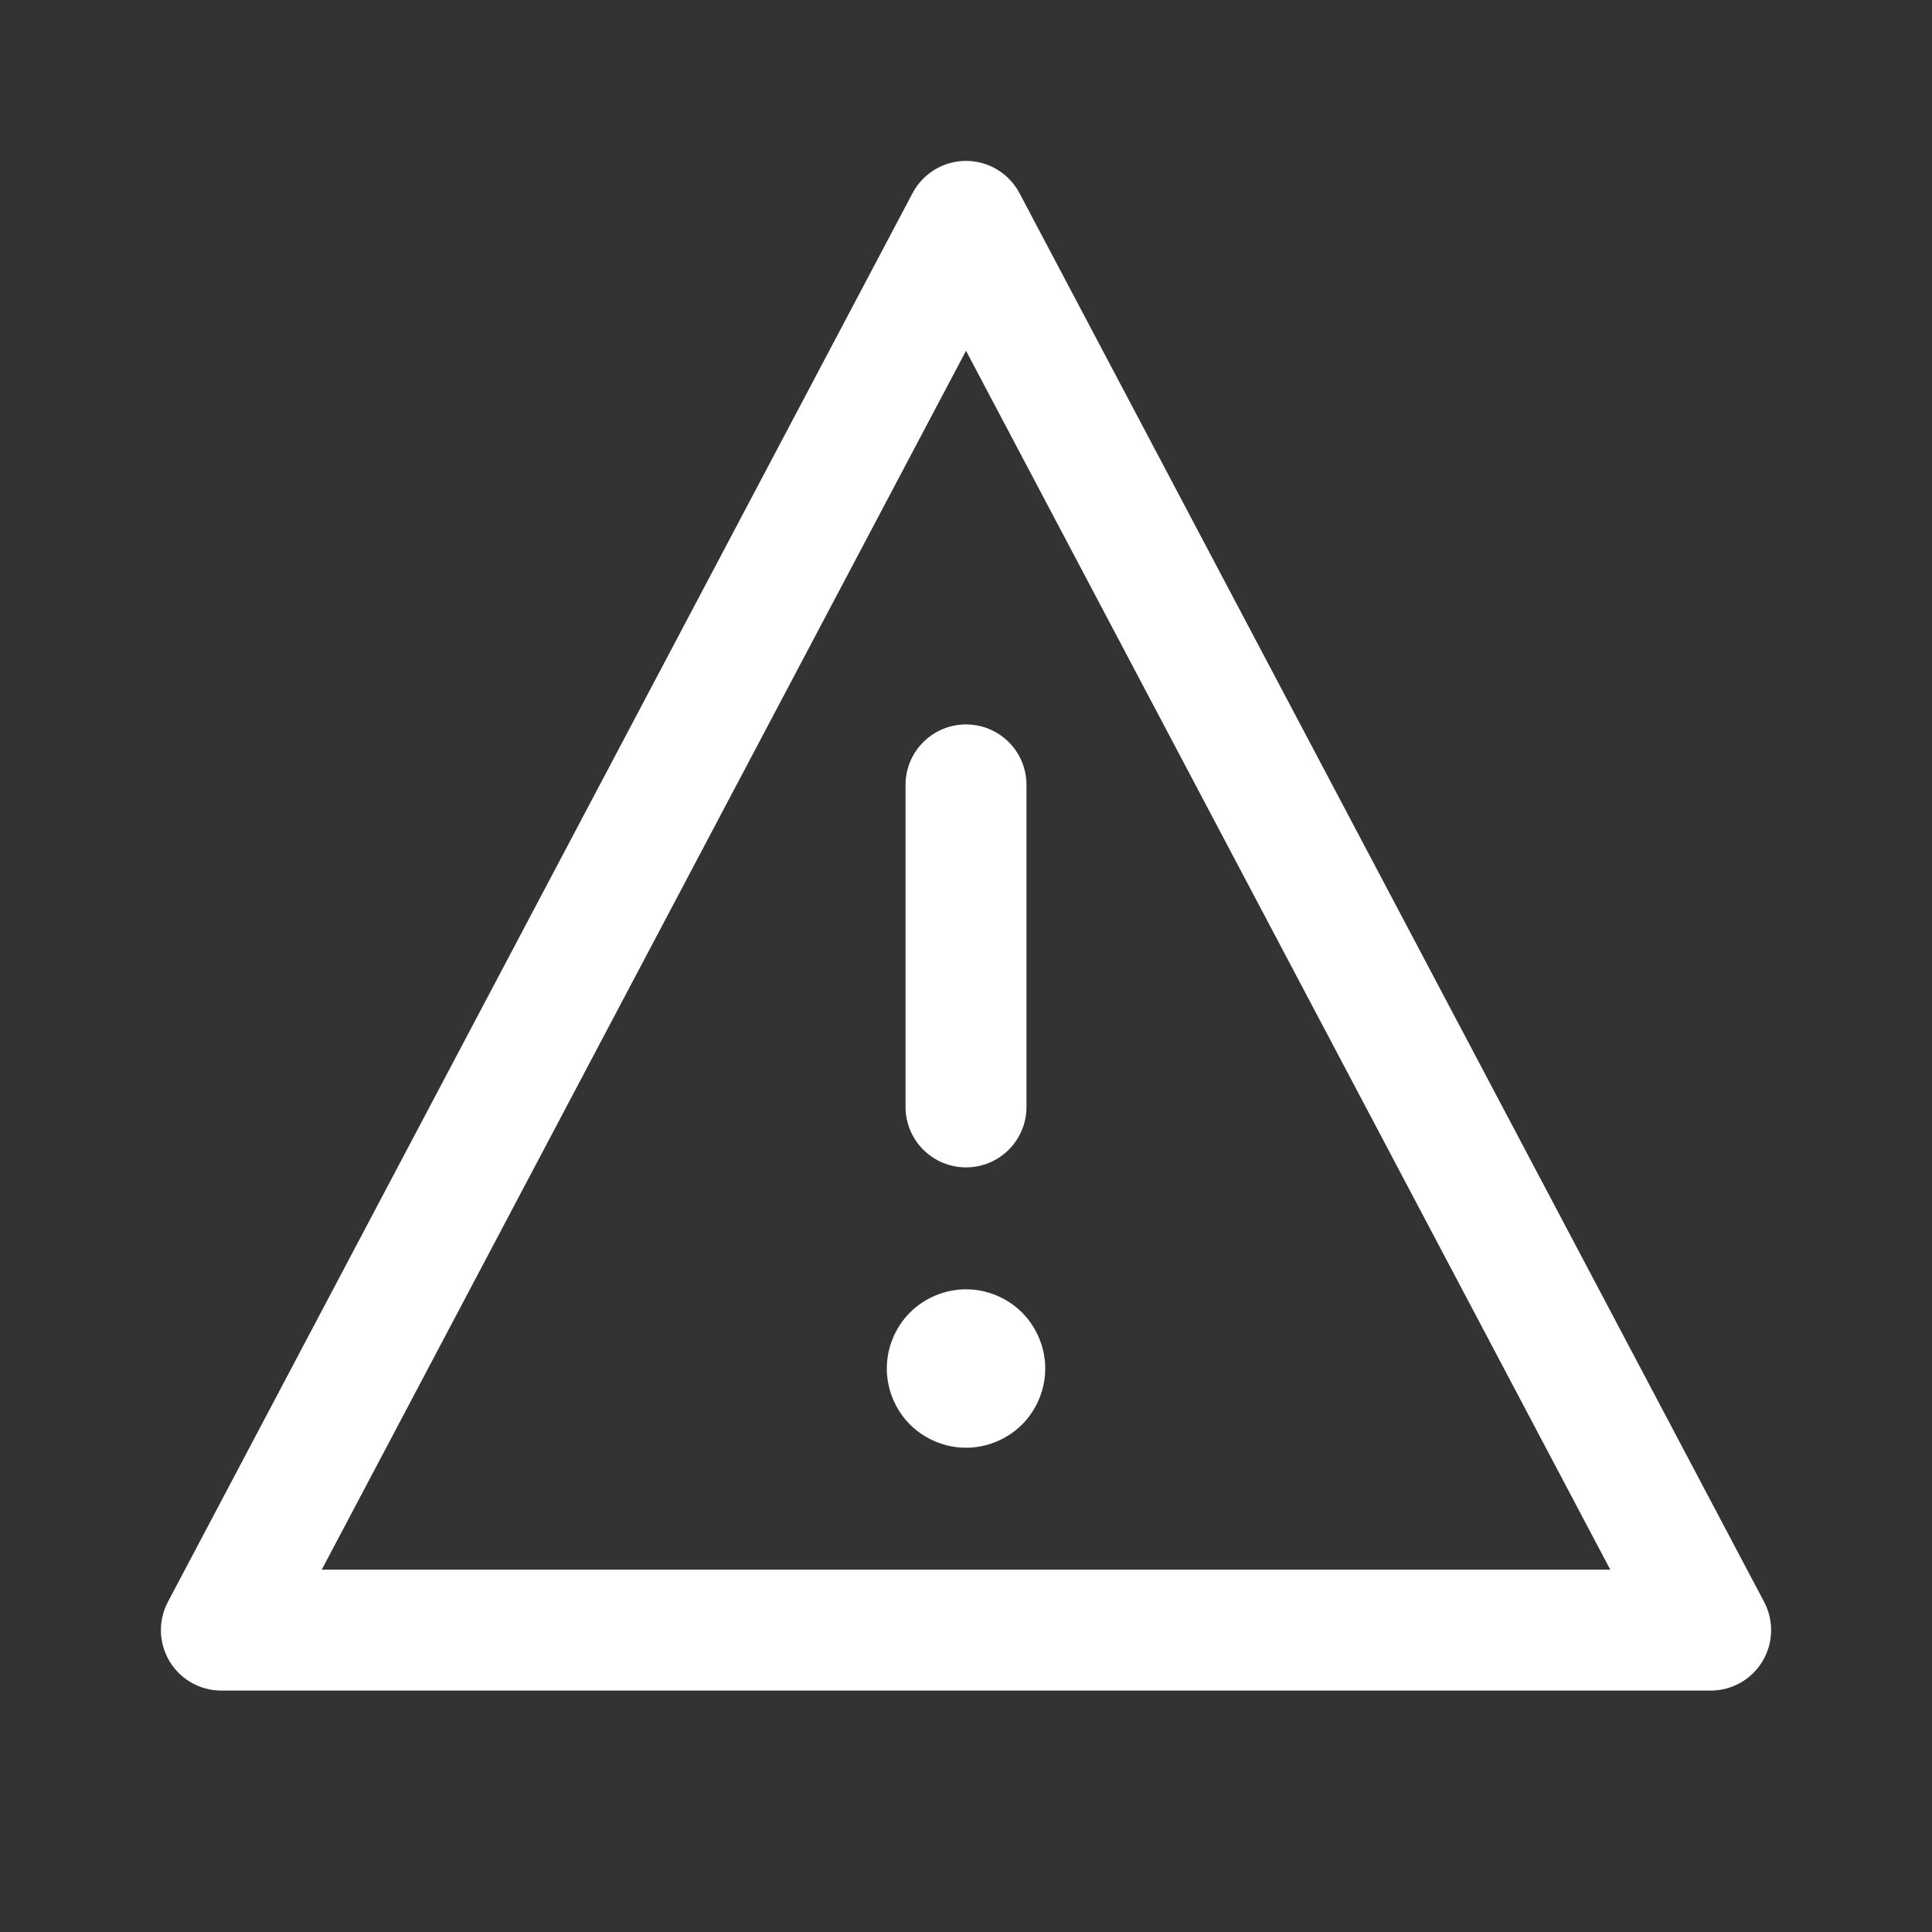 <svg xmlns="http://www.w3.org/2000/svg" viewBox="0 0 500 500" width="500" height="500" style="width: 100%; height: 100%; transform: translate3d(0px, 0px, 0px);" preserveAspectRatio="xMidYMid meet"><rect x="0" y="0" width="500" height="500" fill="#333333" stroke="none"/><defs><clipPath id="__lottie_element_91"><rect width="500" height="500" x="0" y="0"></rect></clipPath><clipPath id="__lottie_element_94"><path d="M0,0 L500,0 L500,500 L0,500z"></path></clipPath><clipPath id="__lottie_element_98"><path d="M0,0 L500,0 L500,500 L0,500z"></path></clipPath><filter id="__lottie_element_134" filterUnits="objectBoundingBox" x="0%" y="0%" width="100%" height="100%"><feComponentTransfer in="SourceGraphic"><feFuncA type="table" tableValues="1.0 0.0"></feFuncA></feComponentTransfer></filter><mask id="__lottie_element_133"><g filter="url(#__lottie_element_134)"><rect width="500" height="500" x="0" y="0" fill="#ffffff" opacity="0"></rect><g clip-path="url(#__lottie_element_135)" style="display: none;" transform="matrix(1,0,0,1,0,0)" opacity="1"><g class="primary design" style="display: block;" transform="matrix(1,0,0,1,250.004,244.799)" opacity="1"><g opacity="1" transform="matrix(1,0,0,1,0,0)"><path stroke-linecap="round" stroke-linejoin="round" fill-opacity="0" stroke="rgb(0,0,0)" stroke-opacity="1" stroke-width="60" d=" M-0.197,89.487 C-0.197,89.487 0,-41.667 0,-41.667"></path></g></g><g class="primary design" style="display: block;" transform="matrix(1,0,0,1,250.005,354.173)" opacity="1"><g opacity="1" transform="matrix(1,0,0,1,0,0)"><path stroke-linecap="round" stroke-linejoin="miter" fill-opacity="0" stroke-miterlimit="10" stroke="rgb(0,0,0)" stroke-opacity="1" stroke-width="76" d=" M0,0 C0,0 0,0 0,0"></path></g></g></g></g></mask><clipPath id="__lottie_element_135"><path d="M0,0 L500,0 L500,500 L0,500z"></path></clipPath></defs><g clip-path="url(#__lottie_element_91)"><g clip-path="url(#__lottie_element_94)" style="display: block;" transform="matrix(1,0,0,1,0,0)" opacity="1"><g style="display: none;" mask="url(#__lottie_element_133)"><g class="primary design" transform="matrix(1,0,0,1,250.004,239.584)" opacity="1"><g opacity="1" transform="matrix(1,0,0,1,0,0)"><path stroke-linecap="round" stroke-linejoin="round" fill-opacity="0" stroke="rgb(255,255,255)" stroke-opacity="1" stroke-width="31.3" d=" M-192.709,182.293 C-192.709,182.293 0,-182.293 0,-182.293 C0,-182.293 192.709,182.293 192.709,182.293 C192.709,182.293 -192.709,182.293 -192.709,182.293z"></path></g></g></g><g class="primary design" style="display: none;" transform="matrix(1,0,0,1,250.004,244.799)" opacity="1"><g opacity="1" transform="matrix(1,0,0,1,0,0)"><path stroke-linecap="round" stroke-linejoin="round" fill-opacity="0" stroke="rgb(255,255,255)" stroke-opacity="1" stroke-width="31.3" d=" M0,41.667 C0,41.667 0,-41.667 0,-41.667"></path></g></g><g class="primary design" style="display: none;" transform="matrix(1,0,0,1,250.005,354.173)" opacity="1"><g opacity="1" transform="matrix(1,0,0,1,0,0)"><path stroke-linecap="round" stroke-linejoin="miter" fill-opacity="0" stroke-miterlimit="10" stroke="rgb(255,255,255)" stroke-opacity="1" stroke-width="41" d=" M0,0 C0,0 0,0 0,0"></path></g></g><g class="primary design" style="display: none;" transform="matrix(1,0,0,1,250.004,244.799)" opacity="1"><g opacity="1" transform="matrix(1,0,0,1,0,0)"><path fill="rgb(255,255,255)" fill-opacity="1" d=" M0,57.317 C-8.644,57.317 -15.65,50.31 -15.65,41.667 C-15.65,41.667 -15.65,-41.667 -15.65,-41.667 C-15.65,-50.31 -8.644,-57.317 0,-57.317 C8.644,-57.317 15.65,-50.31 15.65,-41.667 C15.65,-41.667 15.65,41.667 15.65,41.667 C15.65,50.31 8.644,57.317 0,57.317z"></path></g></g><g class="primary design" style="display: none;" transform="matrix(1,0,0,1,250.005,354.173)" opacity="1"><g opacity="1" transform="matrix(1,0,0,1,0,0)"><path fill="rgb(255,255,255)" fill-opacity="1" d=" M0,20.499 C-0.67,20.499 -1.35,20.469 -2.021,20.399 C-2.68,20.329 -3.35,20.229 -4.01,20.099 C-4.66,19.969 -5.32,19.799 -5.95,19.609 C-6.59,19.409 -7.231,19.179 -7.84,18.929 C-8.46,18.669 -9.07,18.389 -9.66,18.069 C-10.25,17.759 -10.83,17.409 -11.38,17.049 C-11.941,16.669 -12.48,16.269 -13,15.849 C-13.521,15.429 -14.03,14.969 -14.5,14.499 C-14.97,14.019 -15.43,13.519 -15.85,12.999 C-16.271,12.479 -16.68,11.939 -17.05,11.379 C-17.41,10.829 -17.759,10.249 -18.07,9.659 C-18.389,9.069 -18.67,8.459 -18.93,7.839 C-19.191,7.229 -19.41,6.589 -19.61,5.949 C-19.799,5.309 -19.97,4.659 -20.1,4.009 C-20.231,3.349 -20.33,2.679 -20.4,2.019 C-20.469,1.349 -20.5,0.669 -20.5,-0.001 C-20.5,-0.671 -20.469,-1.351 -20.4,-2.011 C-20.33,-2.681 -20.231,-3.351 -20.1,-4.001 C-19.97,-4.661 -19.799,-5.311 -19.61,-5.951 C-19.41,-6.591 -19.191,-7.221 -18.93,-7.841 C-18.67,-8.461 -18.389,-9.071 -18.07,-9.651 C-17.759,-10.241 -17.41,-10.821 -17.05,-11.381 C-16.68,-11.941 -16.271,-12.481 -15.85,-13.001 C-15.43,-13.521 -14.97,-14.021 -14.5,-14.501 C-14.03,-14.971 -13.521,-15.421 -13,-15.851 C-12.48,-16.271 -11.941,-16.671 -11.38,-17.041 C-10.83,-17.411 -10.25,-17.761 -9.66,-18.071 C-9.07,-18.381 -8.46,-18.671 -7.84,-18.931 C-7.231,-19.181 -6.59,-19.411 -5.95,-19.601 C-5.32,-19.801 -4.66,-19.971 -4.01,-20.101 C-3.35,-20.231 -2.68,-20.331 -2.021,-20.401 C-0.68,-20.531 0.68,-20.531 2.02,-20.401 C2.68,-20.331 3.35,-20.231 4,-20.101 C4.66,-19.971 5.309,-19.801 5.95,-19.601 C6.59,-19.411 7.22,-19.181 7.84,-18.931 C8.46,-18.671 9.07,-18.381 9.65,-18.071 C10.24,-17.761 10.82,-17.411 11.38,-17.041 C11.94,-16.671 12.479,-16.271 13,-15.851 C13.52,-15.421 14.019,-14.971 14.49,-14.501 C14.969,-14.021 15.42,-13.521 15.85,-13.001 C16.27,-12.481 16.67,-11.941 17.04,-11.381 C17.41,-10.821 17.759,-10.241 18.07,-9.651 C18.389,-9.071 18.67,-8.461 18.93,-7.841 C19.18,-7.221 19.41,-6.591 19.61,-5.951 C19.799,-5.311 19.97,-4.661 20.1,-4.001 C20.23,-3.351 20.33,-2.681 20.4,-2.011 C20.469,-1.351 20.5,-0.671 20.5,-0.001 C20.5,0.669 20.469,1.349 20.4,2.019 C20.33,2.679 20.23,3.349 20.1,4.009 C19.97,4.659 19.799,5.309 19.61,5.949 C19.41,6.589 19.18,7.229 18.93,7.839 C18.67,8.459 18.389,9.069 18.07,9.659 C17.759,10.249 17.41,10.829 17.04,11.379 C16.67,11.939 16.27,12.479 15.85,12.999 C15.42,13.519 14.969,14.019 14.49,14.499 C14.019,14.969 13.52,15.429 13,15.849 C12.479,16.269 11.94,16.669 11.38,17.049 C10.82,17.409 10.24,17.759 9.65,18.069 C9.07,18.389 8.46,18.669 7.84,18.929 C7.22,19.179 6.59,19.409 5.95,19.609 C5.309,19.799 4.66,19.969 4,20.099 C3.35,20.229 2.68,20.329 2.02,20.399 C1.35,20.469 0.67,20.499 0,20.499z"></path></g></g><g class="primary design" style="display: none;" transform="matrix(1,0,0,1,250,250)" opacity="1"><g opacity="1" transform="matrix(1,0,0,1,0,0)"><path fill="rgb(255,255,255)" fill-opacity="1" d=" M192.713,187.526 C192.713,187.526 -192.706,187.526 -192.706,187.526 C-198.193,187.526 -203.279,184.653 -206.11,179.953 C-208.942,175.253 -209.106,169.414 -206.542,164.563 C-206.542,164.563 -13.832,-200.022 -13.832,-200.022 C-11.121,-205.15 -5.797,-208.359 0.004,-208.359 C5.805,-208.359 11.129,-205.15 13.84,-200.022 C13.84,-200.022 206.549,164.563 206.549,164.563 C209.113,169.414 208.949,175.253 206.117,179.953 C203.286,184.653 198.2,187.526 192.713,187.526z M-166.732,156.226 C-166.732,156.226 166.739,156.226 166.739,156.226 C166.739,156.226 0.004,-159.219 0.004,-159.219 C0.004,-159.219 -166.732,156.226 -166.732,156.226z"></path></g></g><g class="primary design" style="display: block;" transform="matrix(1,0,0,1,250.004,244.799)" opacity="1"><g opacity="1" transform="matrix(1,0,0,1,0,0)"><path fill="rgb(255,255,255)" fill-opacity="1" d=" M0,57.317 C-8.644,57.317 -15.65,50.31 -15.65,41.667 C-15.65,41.667 -15.65,-41.667 -15.65,-41.667 C-15.65,-50.31 -8.644,-57.317 0,-57.317 C8.644,-57.317 15.65,-50.31 15.65,-41.667 C15.65,-41.667 15.65,41.667 15.65,41.667 C15.65,50.31 8.644,57.317 0,57.317z"></path></g></g><g class="primary design" style="display: block;" transform="matrix(1,0,0,1,250.005,354.173)" opacity="1"><g opacity="1" transform="matrix(1,0,0,1,0,0)"><path fill="rgb(255,255,255)" fill-opacity="1" d=" M0,20.499 C-0.67,20.499 -1.35,20.469 -2.021,20.399 C-2.68,20.329 -3.35,20.229 -4.01,20.099 C-4.66,19.969 -5.32,19.799 -5.95,19.609 C-6.59,19.409 -7.231,19.179 -7.84,18.929 C-8.46,18.669 -9.07,18.389 -9.66,18.069 C-10.25,17.759 -10.83,17.409 -11.38,17.049 C-11.941,16.669 -12.48,16.269 -13,15.849 C-13.521,15.429 -14.03,14.969 -14.5,14.499 C-14.97,14.019 -15.43,13.519 -15.85,12.999 C-16.271,12.479 -16.68,11.939 -17.05,11.379 C-17.41,10.829 -17.759,10.249 -18.07,9.659 C-18.389,9.069 -18.67,8.459 -18.93,7.839 C-19.191,7.229 -19.41,6.589 -19.61,5.949 C-19.799,5.309 -19.97,4.659 -20.1,4.009 C-20.231,3.349 -20.33,2.679 -20.4,2.019 C-20.469,1.349 -20.5,0.669 -20.5,-0.001 C-20.5,-0.671 -20.469,-1.351 -20.4,-2.011 C-20.33,-2.681 -20.231,-3.351 -20.1,-4.001 C-19.97,-4.661 -19.799,-5.311 -19.61,-5.951 C-19.41,-6.591 -19.191,-7.221 -18.93,-7.841 C-18.67,-8.461 -18.389,-9.071 -18.07,-9.651 C-17.759,-10.241 -17.41,-10.821 -17.05,-11.381 C-16.68,-11.941 -16.271,-12.481 -15.85,-13.001 C-15.43,-13.521 -14.97,-14.021 -14.5,-14.501 C-14.03,-14.971 -13.521,-15.421 -13,-15.851 C-12.48,-16.271 -11.941,-16.671 -11.38,-17.041 C-10.83,-17.411 -10.25,-17.761 -9.66,-18.071 C-9.07,-18.381 -8.46,-18.671 -7.84,-18.931 C-7.231,-19.181 -6.59,-19.411 -5.95,-19.601 C-5.32,-19.801 -4.66,-19.971 -4.01,-20.101 C-3.35,-20.231 -2.68,-20.331 -2.021,-20.401 C-0.68,-20.531 0.68,-20.531 2.02,-20.401 C2.68,-20.331 3.35,-20.231 4,-20.101 C4.66,-19.971 5.309,-19.801 5.95,-19.601 C6.59,-19.411 7.22,-19.181 7.84,-18.931 C8.46,-18.671 9.07,-18.381 9.65,-18.071 C10.24,-17.761 10.82,-17.411 11.38,-17.041 C11.94,-16.671 12.479,-16.271 13,-15.851 C13.52,-15.421 14.019,-14.971 14.49,-14.501 C14.969,-14.021 15.42,-13.521 15.85,-13.001 C16.27,-12.481 16.67,-11.941 17.04,-11.381 C17.41,-10.821 17.759,-10.241 18.07,-9.651 C18.389,-9.071 18.67,-8.461 18.93,-7.841 C19.18,-7.221 19.41,-6.591 19.61,-5.951 C19.799,-5.311 19.97,-4.661 20.1,-4.001 C20.23,-3.351 20.33,-2.681 20.4,-2.011 C20.469,-1.351 20.5,-0.671 20.5,-0.001 C20.5,0.669 20.469,1.349 20.4,2.019 C20.33,2.679 20.23,3.349 20.1,4.009 C19.97,4.659 19.799,5.309 19.61,5.949 C19.41,6.589 19.18,7.229 18.93,7.839 C18.67,8.459 18.389,9.069 18.07,9.659 C17.759,10.249 17.41,10.829 17.04,11.379 C16.67,11.939 16.27,12.479 15.85,12.999 C15.42,13.519 14.969,14.019 14.49,14.499 C14.019,14.969 13.52,15.429 13,15.849 C12.479,16.269 11.94,16.669 11.38,17.049 C10.82,17.409 10.24,17.759 9.65,18.069 C9.07,18.389 8.46,18.669 7.84,18.929 C7.22,19.179 6.59,19.409 5.95,19.609 C5.309,19.799 4.66,19.969 4,20.099 C3.35,20.229 2.68,20.329 2.02,20.399 C1.35,20.469 0.67,20.499 0,20.499z"></path></g></g><g class="primary design" style="display: block;" transform="matrix(1,0,0,1,250,250)" opacity="1"><g opacity="1" transform="matrix(1,0,0,1,0,0)"><path fill="rgb(255,255,255)" fill-opacity="1" d=" M192.713,187.526 C192.713,187.526 -192.706,187.526 -192.706,187.526 C-198.193,187.526 -203.279,184.653 -206.11,179.953 C-208.942,175.253 -209.106,169.414 -206.542,164.563 C-206.542,164.563 -13.832,-200.022 -13.832,-200.022 C-11.121,-205.15 -5.797,-208.359 0.004,-208.359 C5.805,-208.359 11.129,-205.15 13.84,-200.022 C13.84,-200.022 206.549,164.563 206.549,164.563 C209.113,169.414 208.949,175.253 206.117,179.953 C203.286,184.653 198.2,187.526 192.713,187.526z M-166.732,156.226 C-166.732,156.226 166.739,156.226 166.739,156.226 C166.739,156.226 0.004,-159.219 0.004,-159.219 C0.004,-159.219 -166.732,156.226 -166.732,156.226z"></path></g></g></g><g clip-path="url(#__lottie_element_98)" style="display: block;" transform="matrix(1,0,0,1,0,0)" opacity="0"><g class="primary design" style="display: none;" transform="matrix(1,0,0,1,250.004,239.584)" opacity="1"><g opacity="1" transform="matrix(1,0,0,1,0,0)"><path stroke-linecap="round" stroke-linejoin="round" fill-opacity="0" stroke="rgb(255,255,255)" stroke-opacity="1" stroke-width="31.3" d=" M-192.709,182.293 C-192.709,182.293 0,-182.293 0,-182.293 C0,-182.293 192.709,182.293 192.709,182.293 C192.709,182.293 -192.709,182.293 -192.709,182.293z"></path></g></g><g class="primary design" style="display: none;" transform="matrix(1,-0,0,1,250.004,244.799)" opacity="1"><g opacity="1" transform="matrix(1,0,0,1,0,0)"><path stroke-linecap="round" stroke-linejoin="round" fill-opacity="0" stroke="rgb(255,255,255)" stroke-opacity="1" stroke-width="31.3" d=" M0,41.667 C0,41.667 0,-41.667 0,-41.667"></path></g></g><g class="primary design" style="display: none;" transform="matrix(1,-0,0,1,250.005,354.173)" opacity="1"><g opacity="1" transform="matrix(1,0,0,1,0,0)"><path stroke-linecap="round" stroke-linejoin="miter" fill-opacity="0" stroke-miterlimit="10" stroke="rgb(255,255,255)" stroke-opacity="1" stroke-width="41" d=" M0,0 C0,0 0,0 0,0"></path></g></g><g class="primary design" style="display: block;" transform="matrix(1,0,0,1,250.004,244.799)" opacity="1"><g opacity="1" transform="matrix(1,0,0,1,0,0)"><path fill="rgb(255,255,255)" fill-opacity="1" d=" M0,57.317 C-8.644,57.317 -15.65,50.31 -15.65,41.667 C-15.65,41.667 -15.65,-41.667 -15.65,-41.667 C-15.65,-50.31 -8.644,-57.317 0,-57.317 C8.644,-57.317 15.65,-50.31 15.65,-41.667 C15.65,-41.667 15.65,41.667 15.65,41.667 C15.65,50.31 8.644,57.317 0,57.317z"></path></g></g><g class="primary design" style="display: block;" transform="matrix(1,0,0,1,250.005,354.173)" opacity="1"><g opacity="1" transform="matrix(1,0,0,1,0,0)"><path fill="rgb(255,255,255)" fill-opacity="1" d=" M0,20.499 C-0.67,20.499 -1.35,20.469 -2.021,20.399 C-2.68,20.329 -3.35,20.229 -4.01,20.099 C-4.66,19.969 -5.32,19.799 -5.95,19.609 C-6.59,19.409 -7.231,19.179 -7.84,18.929 C-8.46,18.669 -9.07,18.389 -9.66,18.069 C-10.25,17.759 -10.83,17.409 -11.38,17.049 C-11.941,16.669 -12.48,16.269 -13,15.849 C-13.521,15.429 -14.03,14.969 -14.5,14.499 C-14.97,14.019 -15.43,13.519 -15.85,12.999 C-16.271,12.479 -16.68,11.939 -17.05,11.379 C-17.41,10.829 -17.759,10.249 -18.07,9.659 C-18.389,9.069 -18.67,8.459 -18.93,7.839 C-19.191,7.229 -19.41,6.589 -19.61,5.949 C-19.799,5.309 -19.97,4.659 -20.1,4.009 C-20.231,3.349 -20.33,2.679 -20.4,2.019 C-20.469,1.349 -20.5,0.669 -20.5,-0.001 C-20.5,-0.671 -20.469,-1.351 -20.4,-2.011 C-20.33,-2.681 -20.231,-3.351 -20.1,-4.001 C-19.97,-4.661 -19.799,-5.311 -19.61,-5.951 C-19.41,-6.591 -19.191,-7.221 -18.93,-7.841 C-18.67,-8.461 -18.389,-9.071 -18.07,-9.651 C-17.759,-10.241 -17.41,-10.821 -17.05,-11.381 C-16.68,-11.941 -16.271,-12.481 -15.85,-13.001 C-15.43,-13.521 -14.97,-14.021 -14.5,-14.501 C-14.03,-14.971 -13.521,-15.421 -13,-15.851 C-12.48,-16.271 -11.941,-16.671 -11.38,-17.041 C-10.83,-17.411 -10.25,-17.761 -9.66,-18.071 C-9.07,-18.381 -8.46,-18.671 -7.84,-18.931 C-7.231,-19.181 -6.59,-19.411 -5.95,-19.601 C-5.32,-19.801 -4.66,-19.971 -4.01,-20.101 C-3.35,-20.231 -2.68,-20.331 -2.021,-20.401 C-0.68,-20.531 0.68,-20.531 2.02,-20.401 C2.68,-20.331 3.35,-20.231 4,-20.101 C4.66,-19.971 5.309,-19.801 5.95,-19.601 C6.59,-19.411 7.22,-19.181 7.84,-18.931 C8.46,-18.671 9.07,-18.381 9.65,-18.071 C10.24,-17.761 10.82,-17.411 11.38,-17.041 C11.94,-16.671 12.479,-16.271 13,-15.851 C13.52,-15.421 14.019,-14.971 14.49,-14.501 C14.969,-14.021 15.42,-13.521 15.85,-13.001 C16.27,-12.481 16.67,-11.941 17.04,-11.381 C17.41,-10.821 17.759,-10.241 18.07,-9.651 C18.389,-9.071 18.67,-8.461 18.93,-7.841 C19.18,-7.221 19.41,-6.591 19.61,-5.951 C19.799,-5.311 19.97,-4.661 20.1,-4.001 C20.23,-3.351 20.33,-2.681 20.4,-2.011 C20.469,-1.351 20.5,-0.671 20.5,-0.001 C20.5,0.669 20.469,1.349 20.4,2.019 C20.33,2.679 20.23,3.349 20.1,4.009 C19.97,4.659 19.799,5.309 19.61,5.949 C19.41,6.589 19.18,7.229 18.93,7.839 C18.67,8.459 18.389,9.069 18.07,9.659 C17.759,10.249 17.41,10.829 17.04,11.379 C16.67,11.939 16.27,12.479 15.85,12.999 C15.42,13.519 14.969,14.019 14.49,14.499 C14.019,14.969 13.52,15.429 13,15.849 C12.479,16.269 11.94,16.669 11.38,17.049 C10.82,17.409 10.24,17.759 9.65,18.069 C9.07,18.389 8.46,18.669 7.84,18.929 C7.22,19.179 6.59,19.409 5.95,19.609 C5.309,19.799 4.66,19.969 4,20.099 C3.35,20.229 2.68,20.329 2.02,20.399 C1.35,20.469 0.67,20.499 0,20.499z"></path></g></g><g class="primary design" style="display: block;" transform="matrix(1,0,0,1,250,250)" opacity="1"><g opacity="1" transform="matrix(1,0,0,1,0,0)"><path fill="rgb(255,255,255)" fill-opacity="1" d=" M192.713,187.526 C192.713,187.526 -192.706,187.526 -192.706,187.526 C-198.193,187.526 -203.279,184.653 -206.11,179.953 C-208.942,175.253 -209.106,169.414 -206.542,164.563 C-206.542,164.563 -13.832,-200.022 -13.832,-200.022 C-11.121,-205.15 -5.797,-208.359 0.004,-208.359 C5.805,-208.359 11.129,-205.15 13.84,-200.022 C13.84,-200.022 206.549,164.563 206.549,164.563 C209.113,169.414 208.949,175.253 206.117,179.953 C203.286,184.653 198.2,187.526 192.713,187.526z M-166.732,156.226 C-166.732,156.226 166.739,156.226 166.739,156.226 C166.739,156.226 0.004,-159.219 0.004,-159.219 C0.004,-159.219 -166.732,156.226 -166.732,156.226z"></path></g></g></g><g class="com" style="display: none;"><g><path></path></g><g><path></path></g><g><path></path></g><g><path></path></g><g><path></path></g><g><path></path></g><g><path></path></g><g><path></path></g><g><path></path></g><g><path></path></g><g><path></path></g><g><path></path></g></g></g></svg>